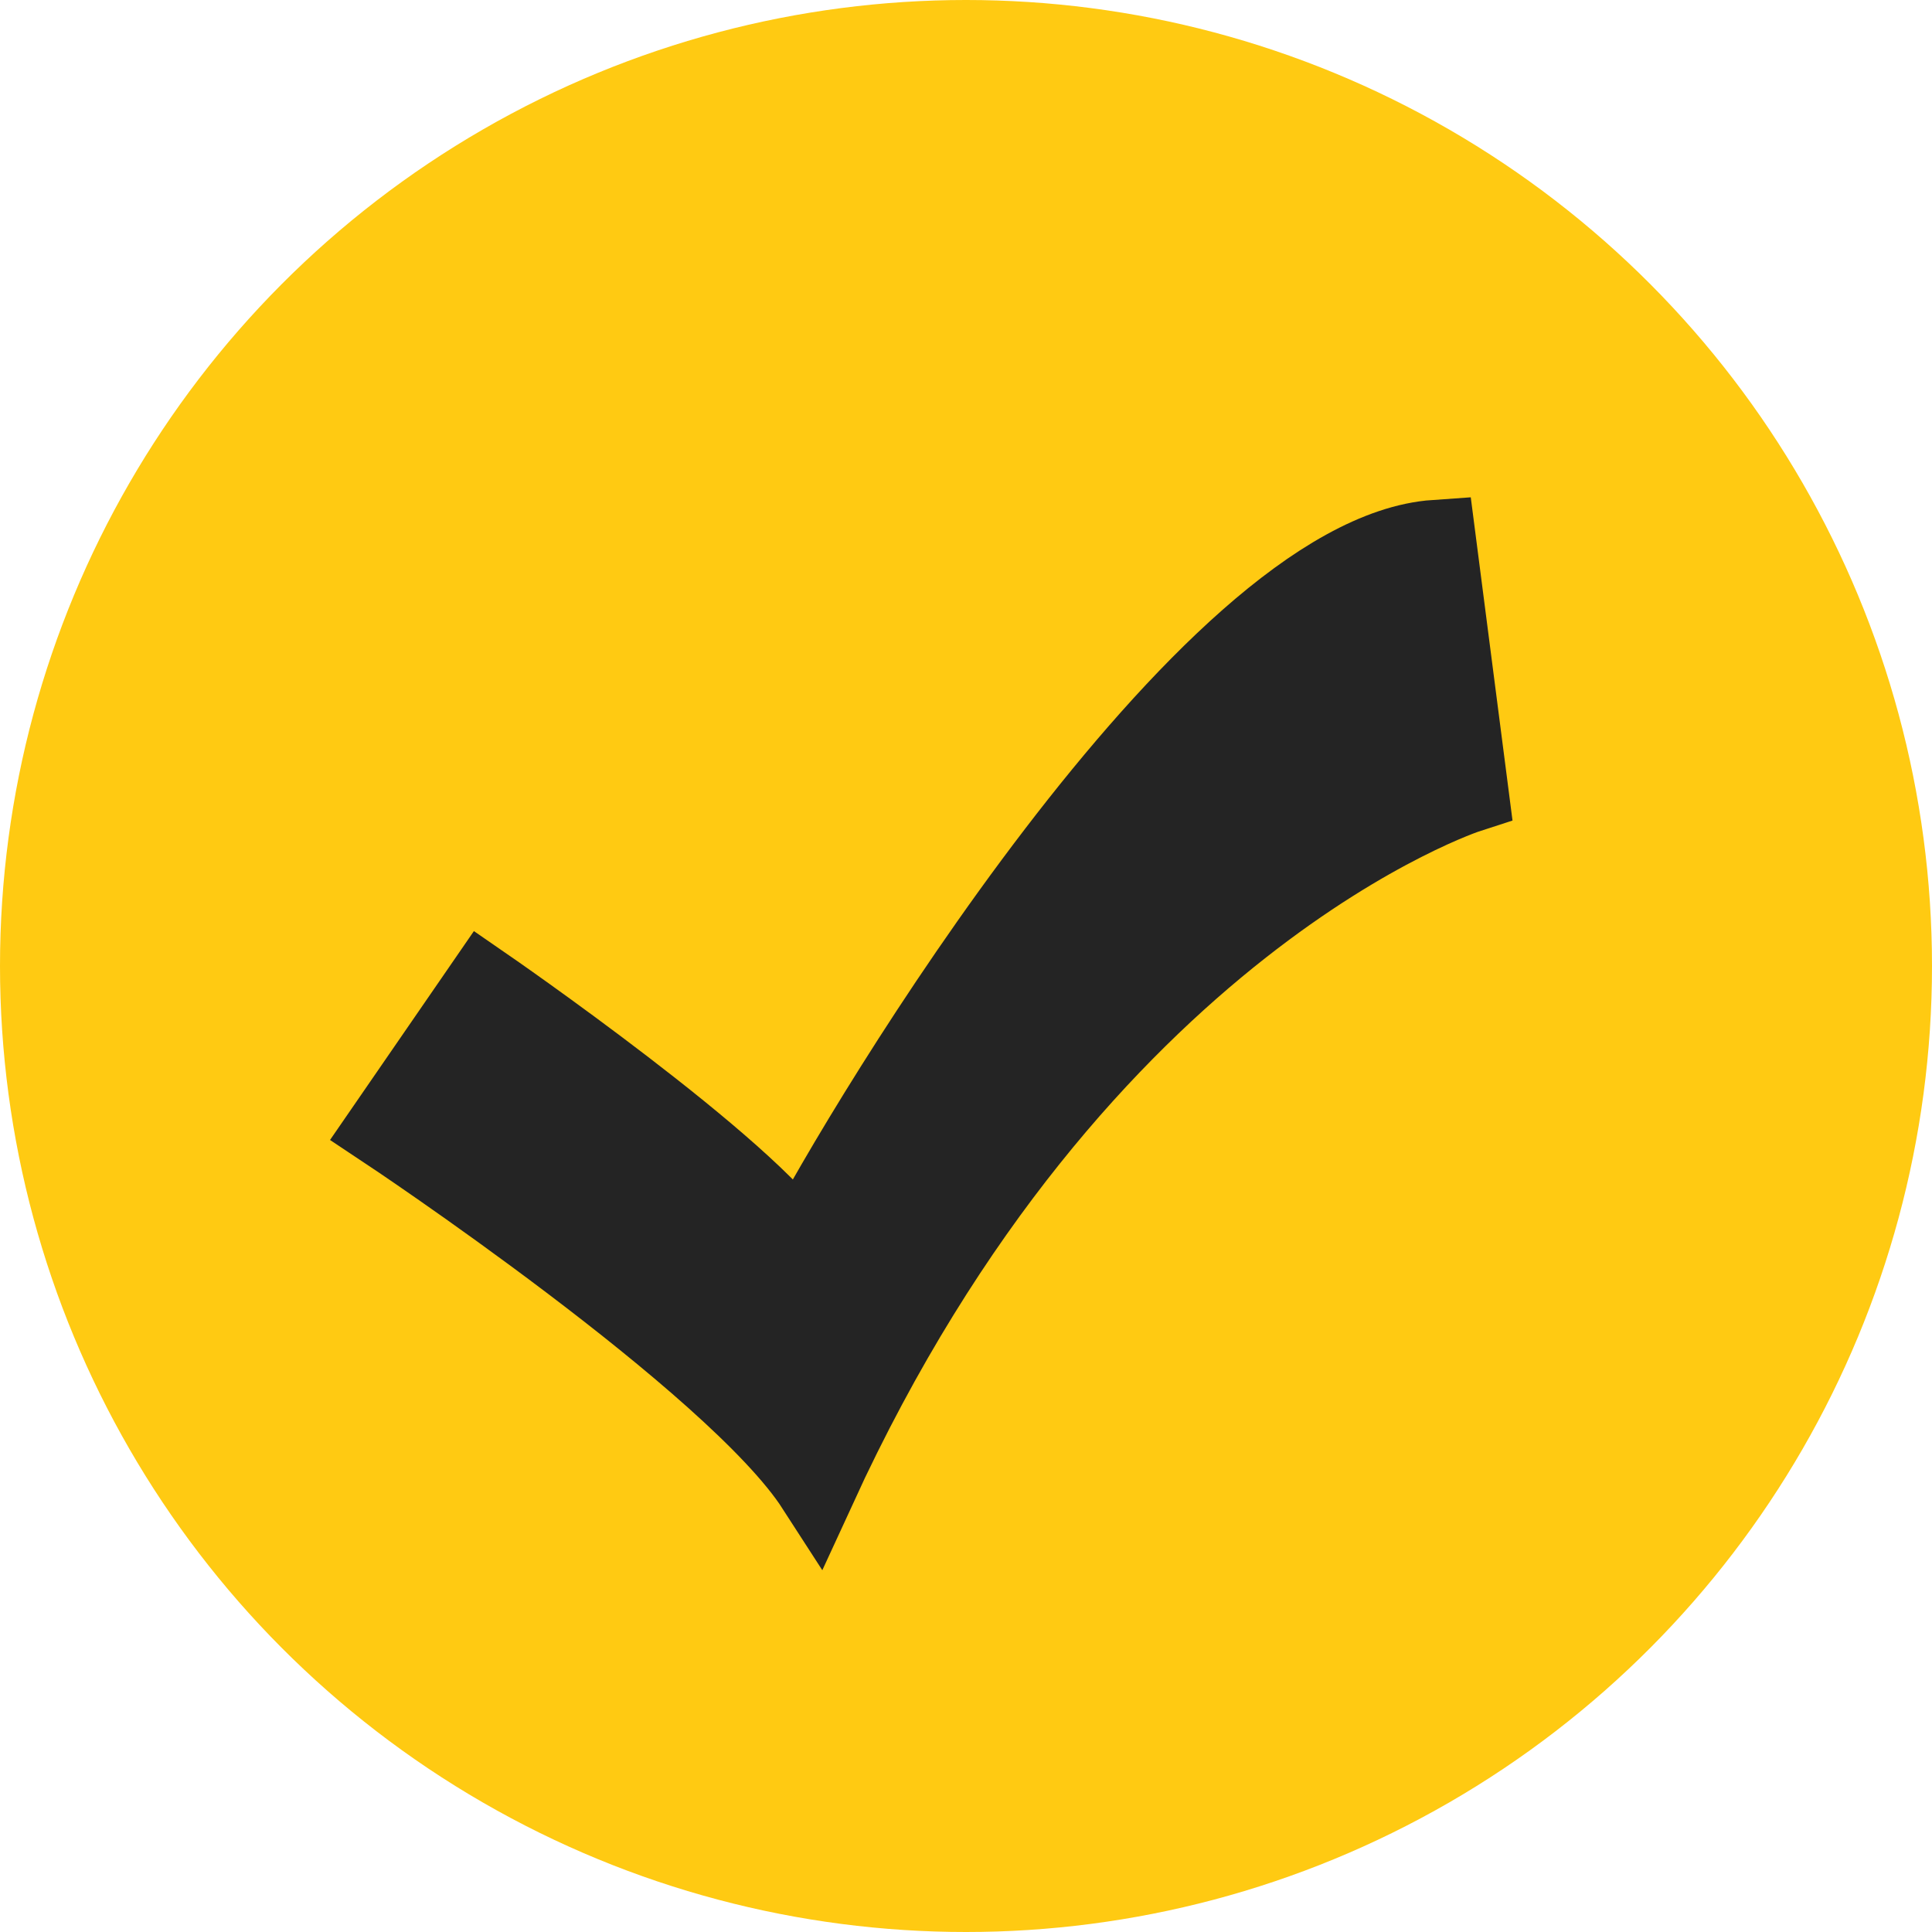 <svg width="24" height="24" viewBox="0 0 24 24" fill="none" xmlns="http://www.w3.org/2000/svg">
<circle cx="12" cy="12" r="12" fill="#FFCA12"/>
<path d="M10.141 18.469C13.381 11.413 18.24 9.845 18.24 9.845C18.24 9.845 18.038 8.277 17.835 6.709C15 6.905 10.748 13.961 9.938 15.529C9.331 14.549 6.015 12.262 6.015 12.262L4.8 14.026C4.8 14.026 9.129 16.901 10.141 18.469Z" fill="#242424" stroke="#242424"/>
</svg>
